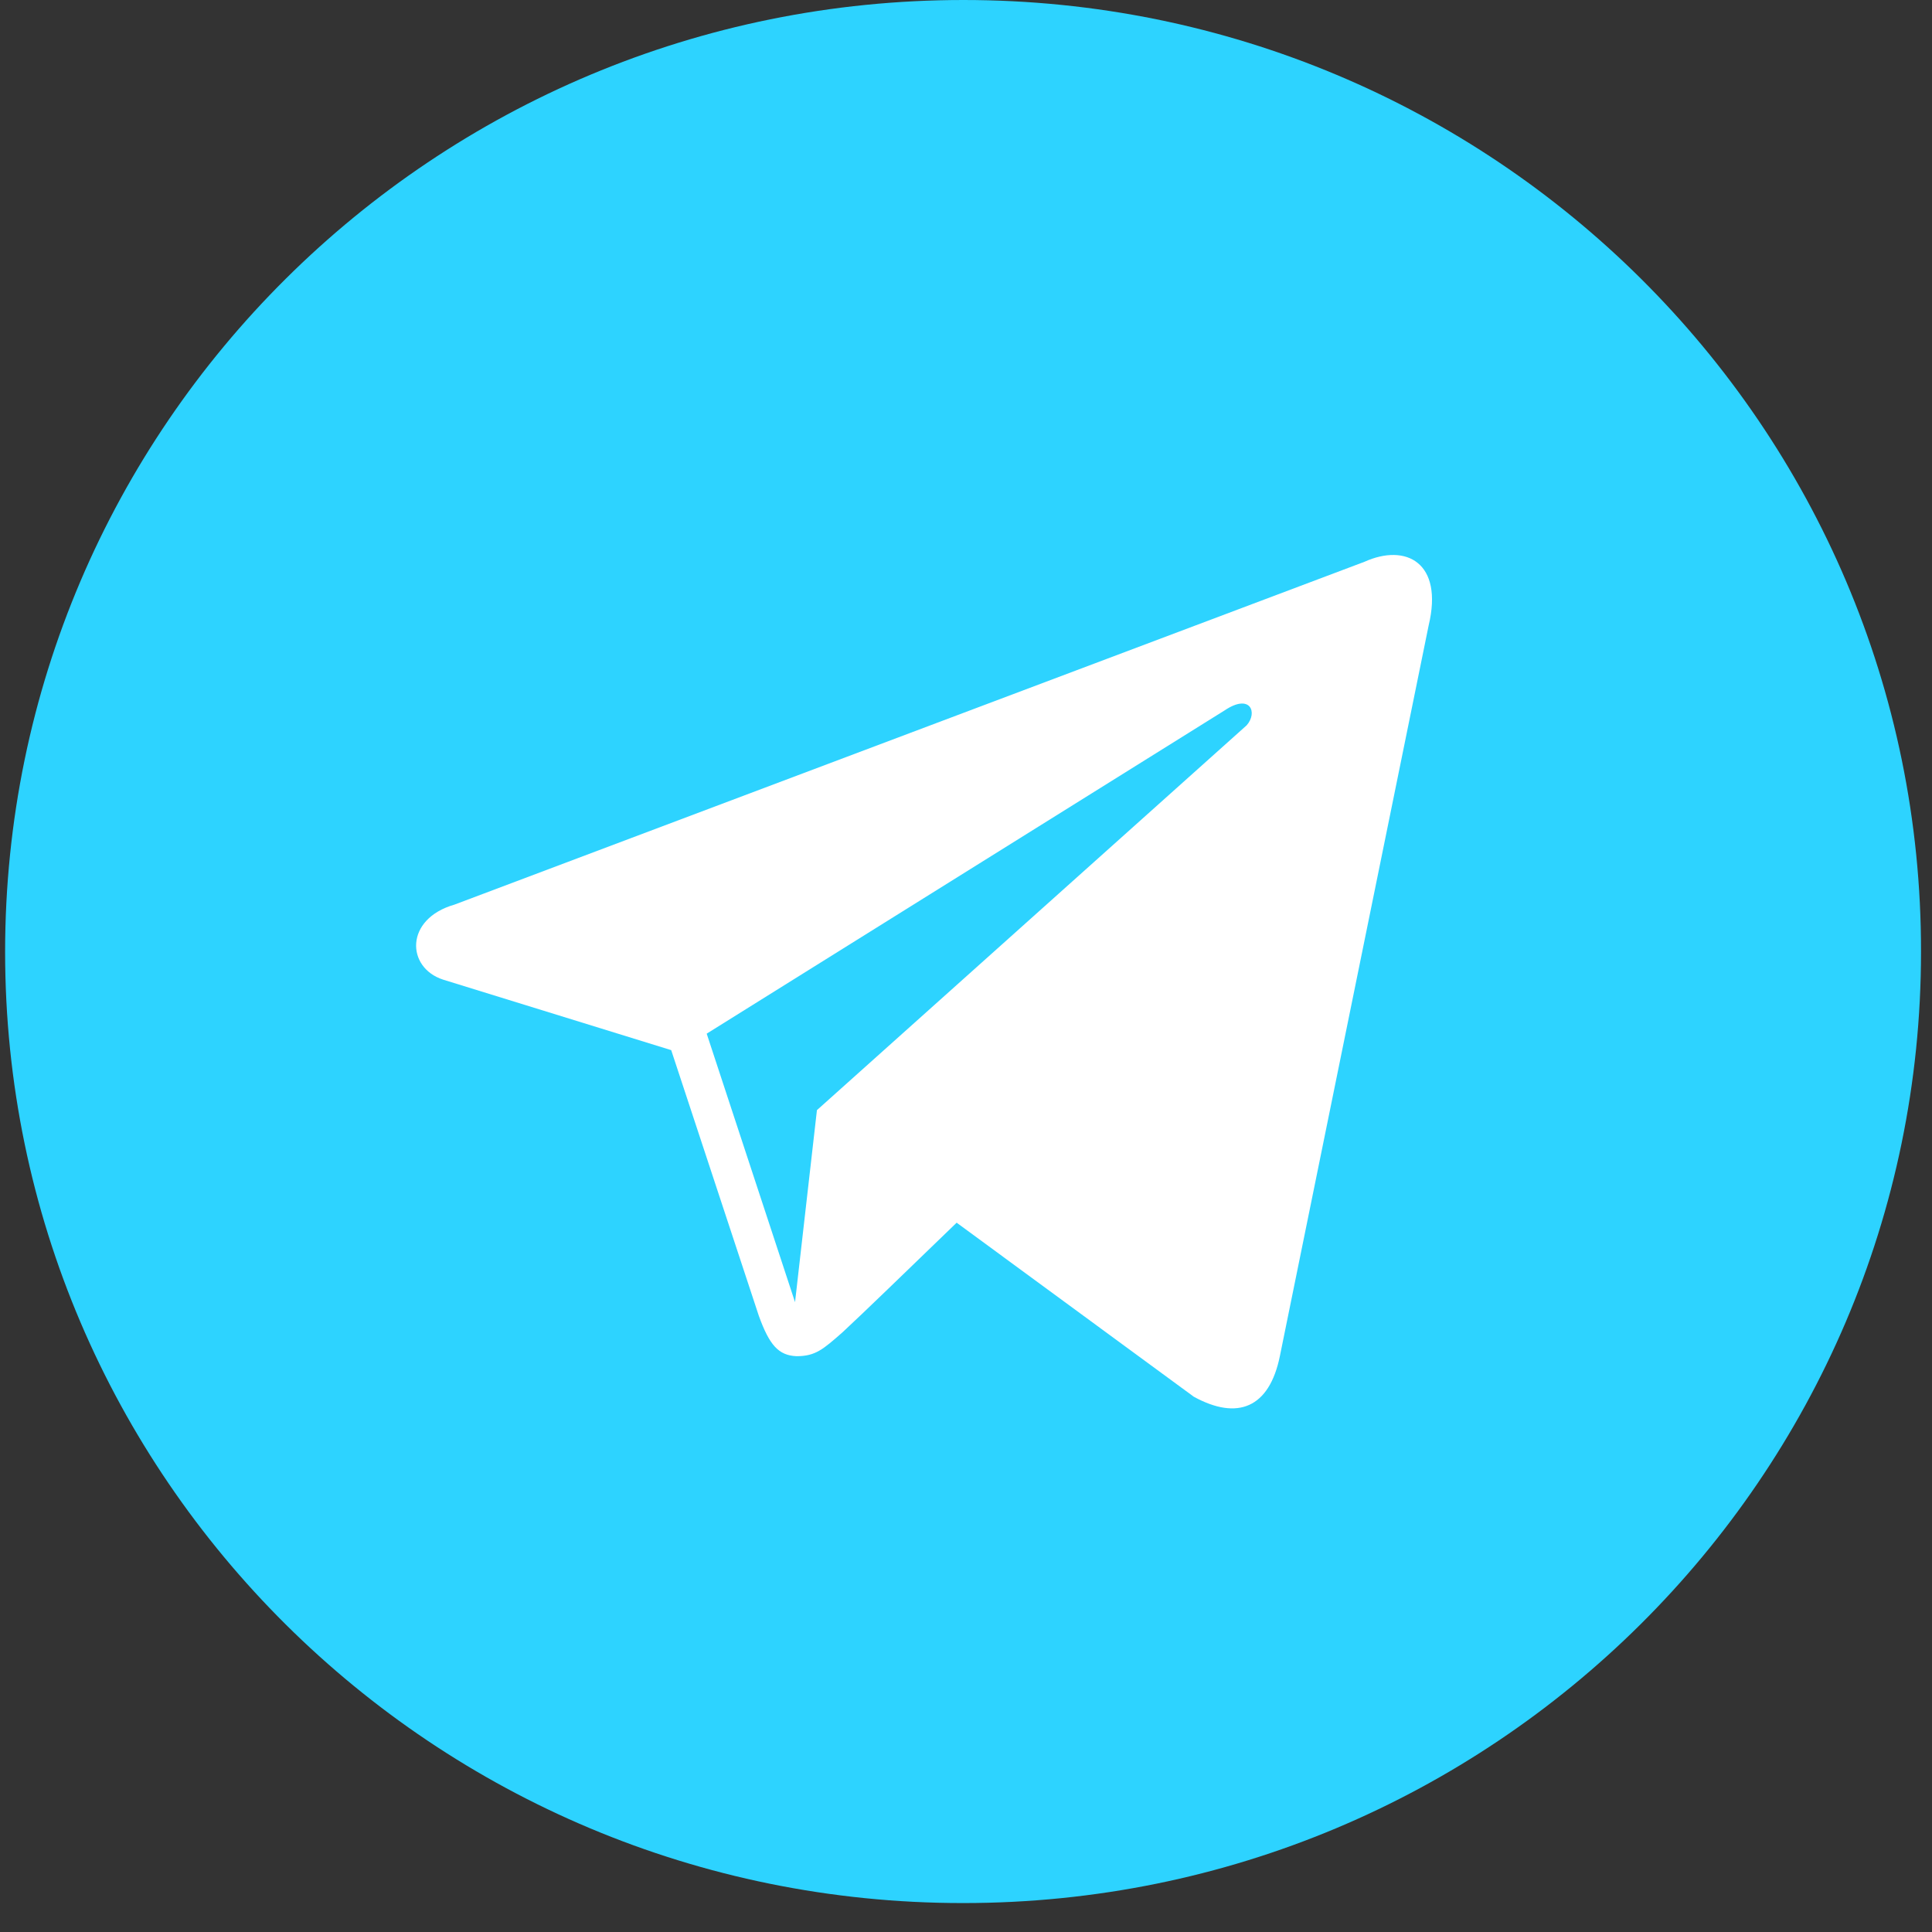 <?xml version="1.0" encoding="UTF-8"?> <svg xmlns="http://www.w3.org/2000/svg" width="51" height="51" viewBox="0 0 51 51" fill="none"><rect x="0" y="0" width="51" height="51" fill="#333333" stroke="none"/><path d="M25.432 0C11.458 0 0.135 11.247 0.135 25.128C0.135 38.989 11.458 50.236 25.412 50.236H25.432C39.387 50.236 50.71 38.989 50.71 25.128C50.73 11.247 39.407 0 25.432 0Z" fill="#2DD3FF"></path><path d="M36.018 14.83L11.996 23.88C10.681 24.256 10.72 25.543 11.697 25.86L17.718 27.721L20.03 34.731C20.309 35.503 20.548 35.78 21.027 35.8C21.525 35.8 21.725 35.622 22.243 35.167C22.861 34.592 23.778 33.701 25.253 32.276L31.513 36.87C32.669 37.503 33.506 37.166 33.785 35.8L37.712 16.514C38.111 14.85 37.114 14.335 36.018 14.83ZM18.655 27.286L32.33 18.751C33.008 18.296 33.207 18.811 32.908 19.147L21.565 29.305L20.987 34.374L18.655 27.286Z" fill="white"></path></svg> 